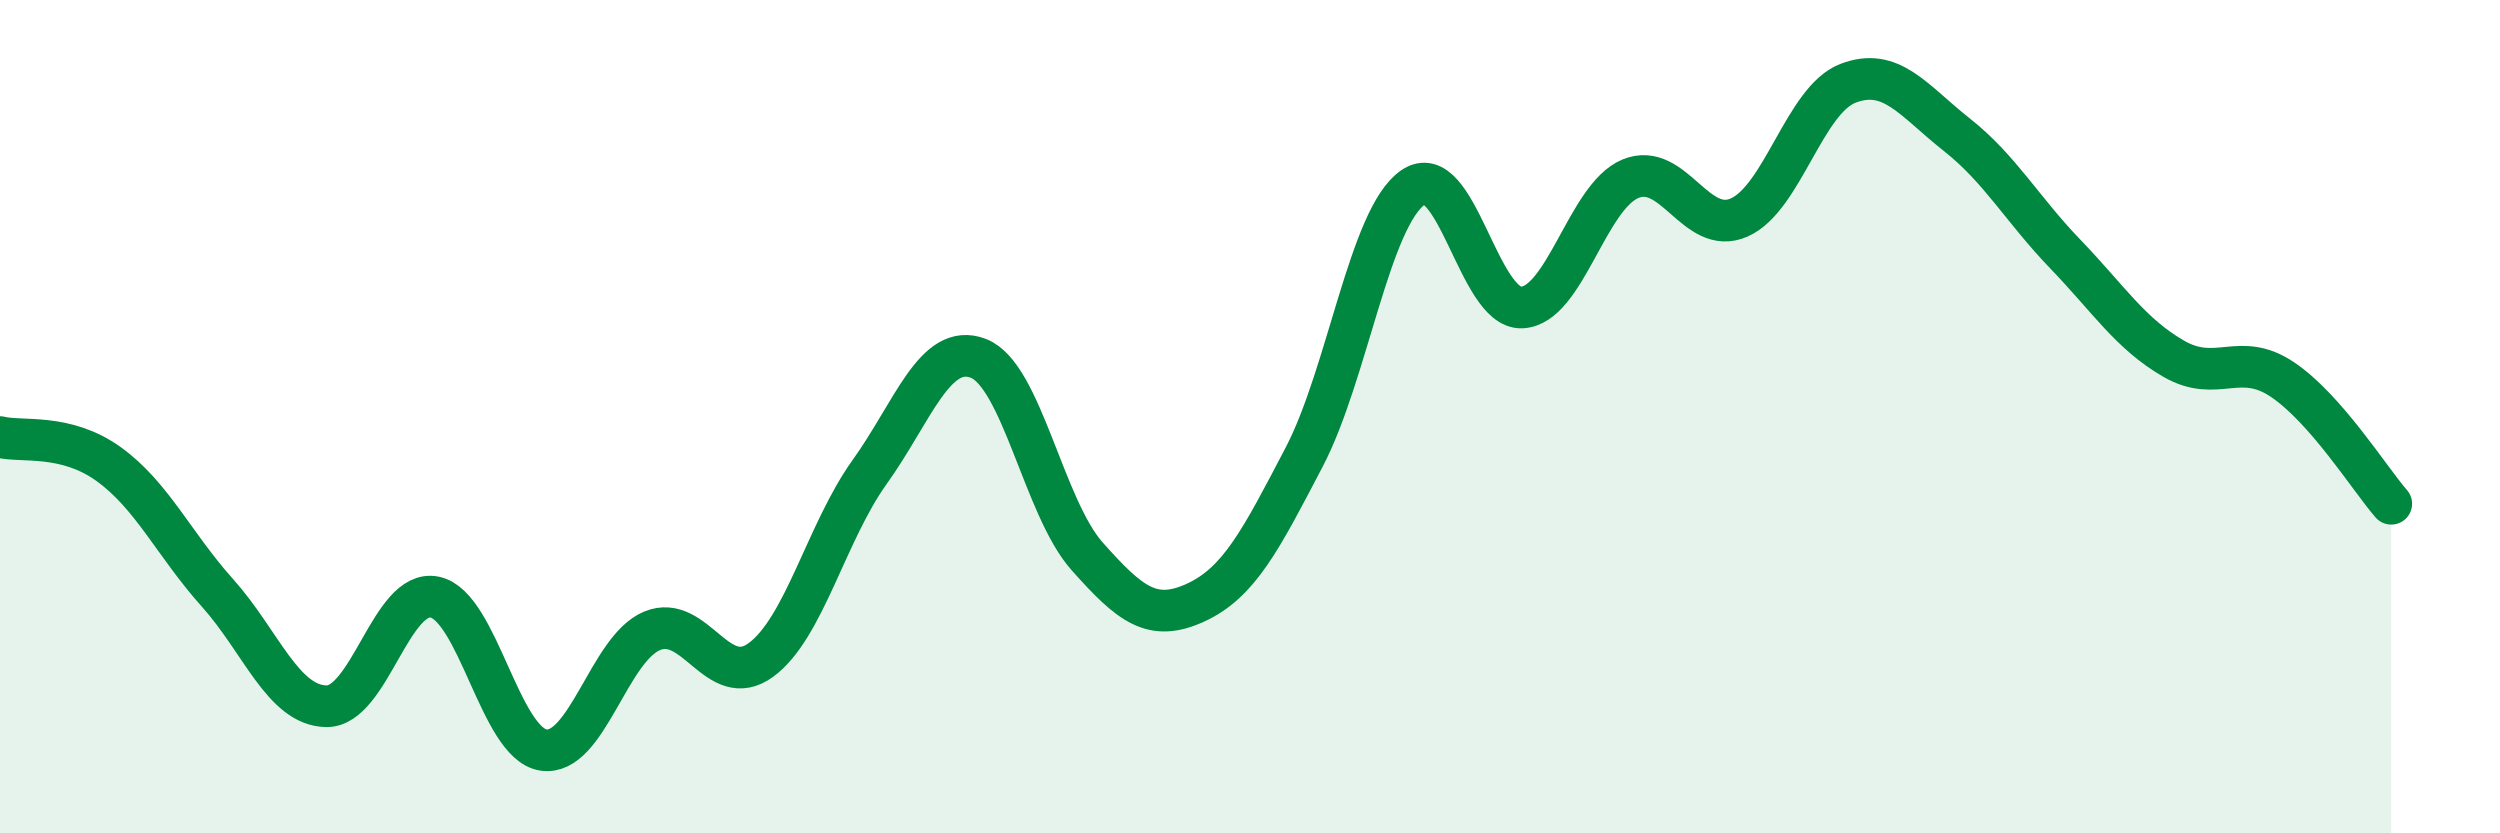 
    <svg width="60" height="20" viewBox="0 0 60 20" xmlns="http://www.w3.org/2000/svg">
      <path
        d="M 0,10.49 C 0.52,10.62 1.57,10.39 2.61,11.14 C 3.65,11.89 4.18,13.07 5.22,14.23 C 6.26,15.39 6.79,16.93 7.83,16.95 C 8.87,16.97 9.39,14.12 10.43,14.33 C 11.47,14.54 12,17.84 13.04,18 C 14.08,18.16 14.61,15.57 15.65,15.14 C 16.69,14.71 17.22,16.6 18.26,15.84 C 19.3,15.08 19.83,12.78 20.87,11.33 C 21.91,9.88 22.44,8.2 23.48,8.6 C 24.52,9 25.05,12.18 26.09,13.35 C 27.13,14.52 27.66,14.94 28.7,14.46 C 29.74,13.98 30.26,12.96 31.3,10.97 C 32.34,8.98 32.87,5.22 33.91,4.5 C 34.95,3.78 35.48,7.42 36.52,7.38 C 37.56,7.34 38.09,4.72 39.13,4.29 C 40.17,3.86 40.7,5.68 41.74,5.22 C 42.78,4.76 43.31,2.4 44.35,2 C 45.39,1.6 45.92,2.41 46.96,3.23 C 48,4.05 48.53,5.02 49.57,6.1 C 50.61,7.18 51.13,8.01 52.17,8.61 C 53.21,9.21 53.74,8.41 54.78,9.11 C 55.82,9.81 56.87,11.49 57.39,12.09L57.39 20L0 20Z"
        fill="#008740"
        opacity="0.1"
        stroke-linecap="round"
        stroke-linejoin="round"
      />
      <path
        d="M 0,10.49 C 0.52,10.62 1.57,10.39 2.61,11.14 C 3.65,11.89 4.18,13.07 5.22,14.23 C 6.26,15.39 6.79,16.93 7.83,16.95 C 8.87,16.97 9.39,14.12 10.43,14.33 C 11.47,14.54 12,17.84 13.04,18 C 14.08,18.16 14.61,15.57 15.65,15.14 C 16.69,14.71 17.22,16.6 18.26,15.84 C 19.3,15.08 19.83,12.78 20.87,11.33 C 21.91,9.88 22.44,8.2 23.48,8.6 C 24.52,9 25.05,12.18 26.09,13.35 C 27.13,14.52 27.66,14.94 28.7,14.46 C 29.74,13.98 30.26,12.96 31.3,10.97 C 32.34,8.98 32.87,5.22 33.91,4.5 C 34.95,3.78 35.48,7.42 36.52,7.38 C 37.56,7.34 38.09,4.72 39.13,4.29 C 40.17,3.86 40.7,5.68 41.74,5.22 C 42.78,4.76 43.31,2.4 44.35,2 C 45.39,1.6 45.92,2.41 46.96,3.23 C 48,4.05 48.53,5.02 49.57,6.1 C 50.61,7.18 51.13,8.01 52.17,8.61 C 53.21,9.21 53.74,8.41 54.78,9.11 C 55.82,9.81 56.87,11.49 57.39,12.09"
        stroke="#008740"
        stroke-width="1"
        fill="none"
        stroke-linecap="round"
        stroke-linejoin="round"
      />
    </svg>
  
